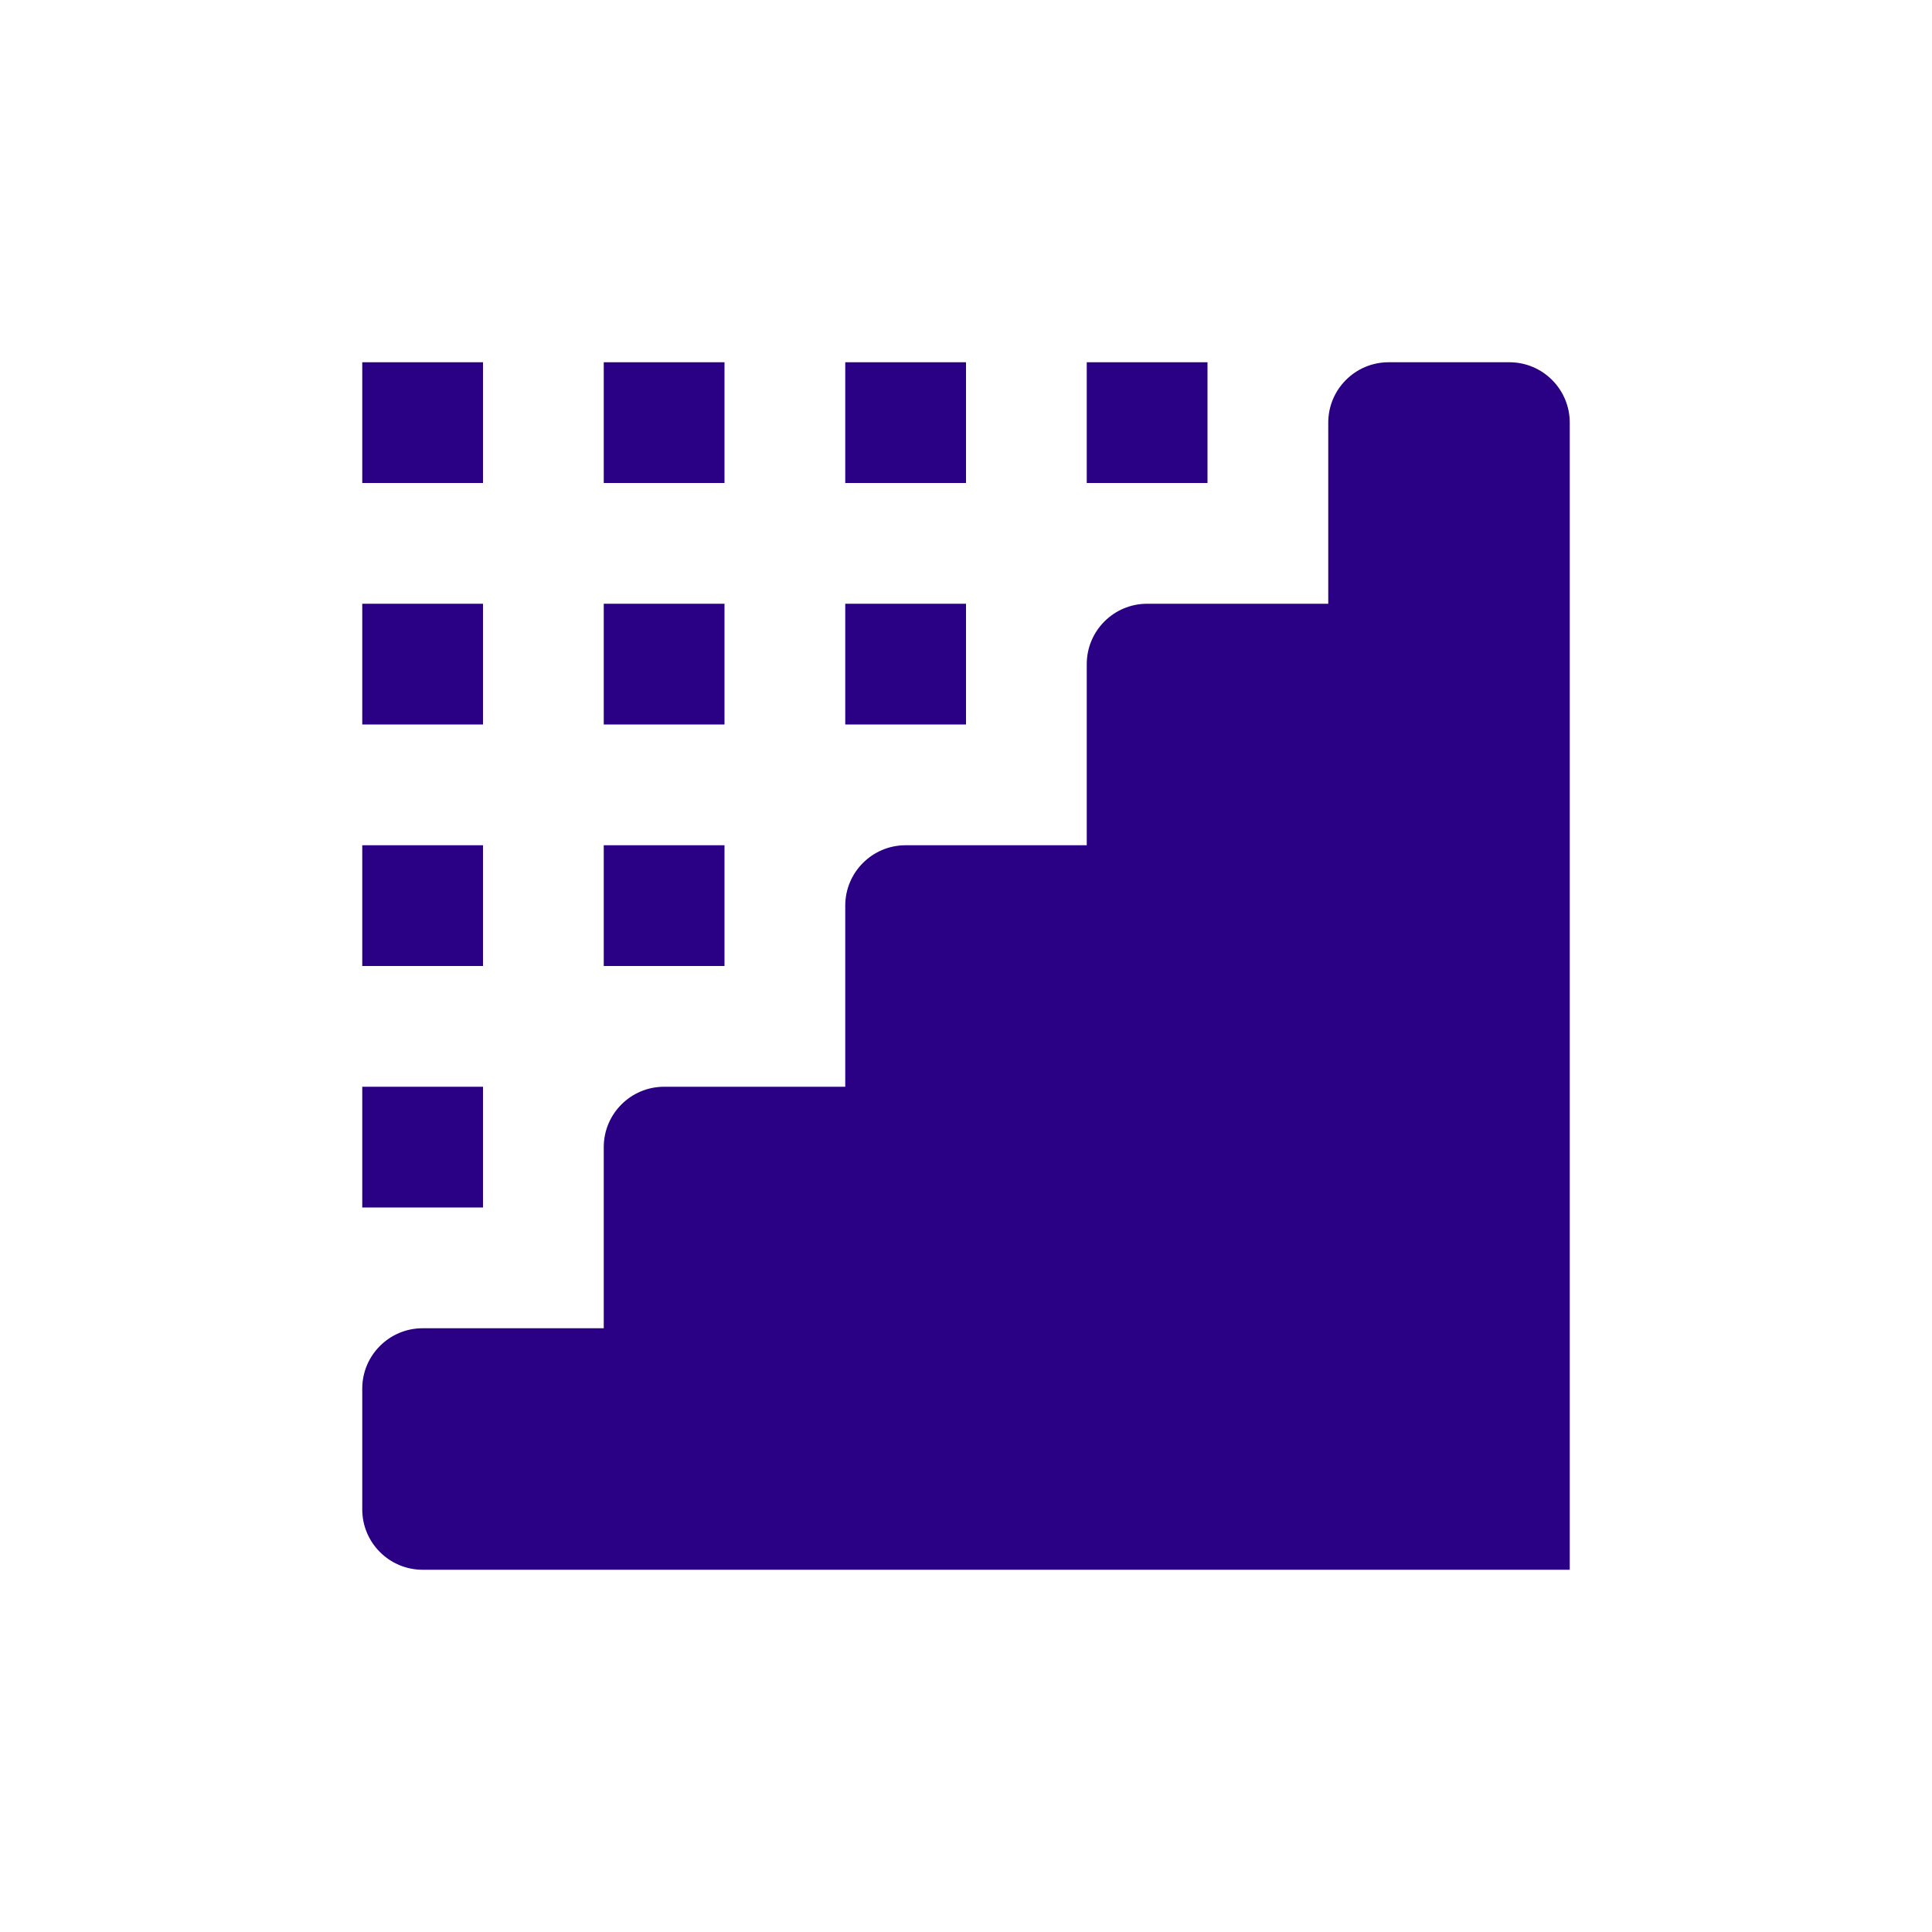 <svg width="32" height="32" viewBox="0 0 32 32" fill="none" xmlns="http://www.w3.org/2000/svg">
<path d="M22 7C22 6.448 22.448 6 23 6H25C25.552 6 26 6.448 26 7V26H7C6.448 26 6 25.552 6 25V23C6 22.448 6.448 22 7 22H10V19C10 18.448 10.448 18 11 18H14V15C14 14.448 14.448 14 15 14H18V11C18 10.448 18.448 10 19 10H22V7Z" fill="#2A0085"/>
<path d="M6 18H8V20H6V18Z" fill="#2A0085"/>
<path d="M8 14H6V16H8V14Z" fill="#2A0085"/>
<path d="M10 14H12V16H10V14Z" fill="#2A0085"/>
<path d="M8 10H6V12H8V10Z" fill="#2A0085"/>
<path d="M10 10H12V12H10V10Z" fill="#2A0085"/>
<path d="M16 10H14V12H16V10Z" fill="#2A0085"/>
<path d="M6 6H8V8H6V6Z" fill="#2A0085"/>
<path d="M12 6H10V8H12V6Z" fill="#2A0085"/>
<path d="M14 6H16V8H14V6Z" fill="#2A0085"/>
<path d="M20 6H18V8H20V6Z" fill="#2A0085"/>
</svg>
